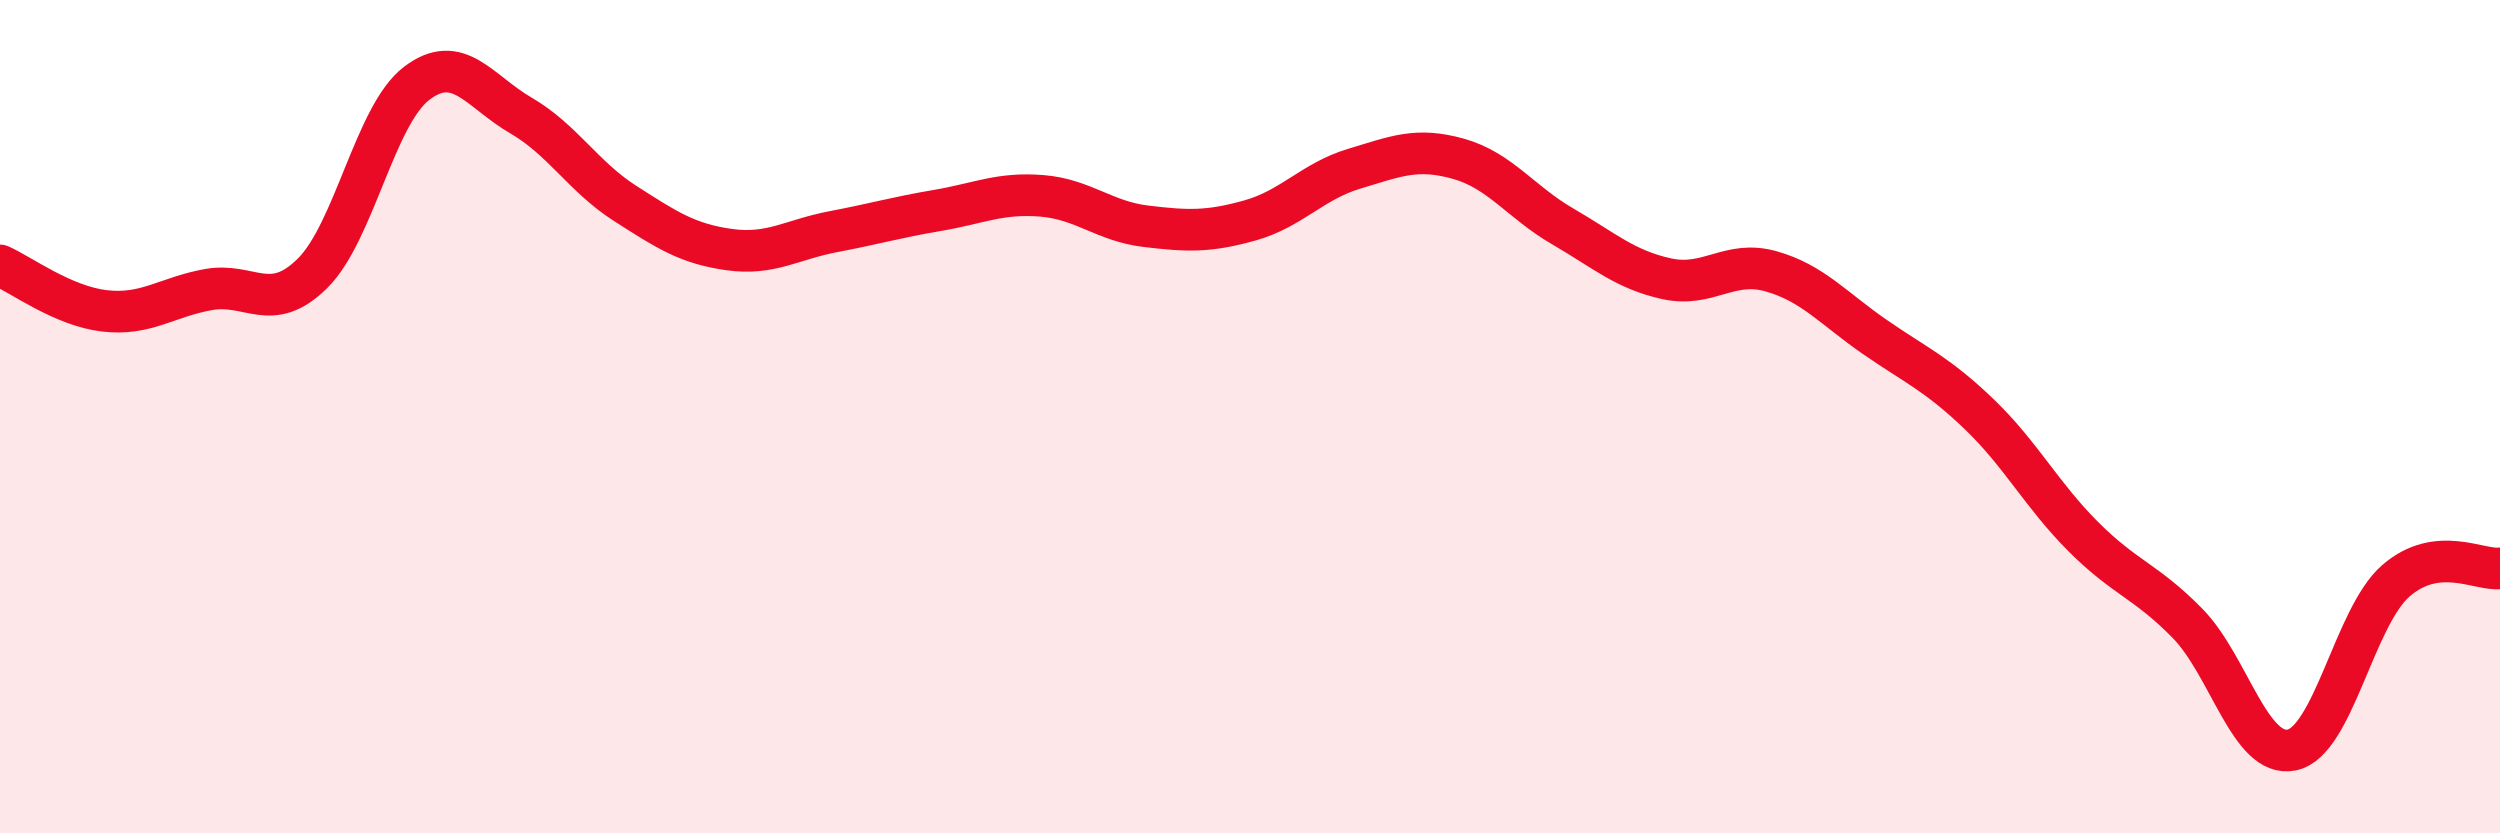 
    <svg width="60" height="20" viewBox="0 0 60 20" xmlns="http://www.w3.org/2000/svg">
      <path
        d="M 0,6.37 C 0.5,6.59 1.5,7.34 2.5,7.46 C 3.5,7.58 4,7.13 5,6.95 C 6,6.77 6.5,7.55 7.5,6.56 C 8.5,5.57 9,2.76 10,2 C 11,1.24 11.5,2.19 12.5,2.77 C 13.5,3.35 14,4.24 15,4.88 C 16,5.52 16.5,5.85 17.5,5.99 C 18.5,6.13 19,5.75 20,5.56 C 21,5.37 21.5,5.22 22.5,5.05 C 23.5,4.88 24,4.62 25,4.7 C 26,4.78 26.5,5.31 27.5,5.43 C 28.5,5.55 29,5.57 30,5.29 C 31,5.01 31.5,4.35 32.5,4.05 C 33.5,3.75 34,3.53 35,3.81 C 36,4.09 36.5,4.85 37.5,5.43 C 38.5,6.01 39,6.47 40,6.69 C 41,6.91 41.5,6.23 42.5,6.51 C 43.5,6.79 44,7.4 45,8.09 C 46,8.78 46.5,8.98 47.5,9.94 C 48.5,10.9 49,11.88 50,12.88 C 51,13.88 51.5,13.94 52.5,14.96 C 53.5,15.98 54,18.2 55,18 C 56,17.8 56.5,14.81 57.5,13.94 C 58.5,13.07 59.5,13.7 60,13.64L60 20L0 20Z"
        fill="#EB0A25"
        opacity="0.1"
        stroke-linecap="round"
        stroke-linejoin="round"
      />
      <path
        d="M 0,6.37 C 0.5,6.59 1.5,7.34 2.5,7.46 C 3.5,7.58 4,7.13 5,6.95 C 6,6.77 6.5,7.55 7.5,6.56 C 8.5,5.57 9,2.76 10,2 C 11,1.24 11.5,2.19 12.5,2.77 C 13.5,3.35 14,4.24 15,4.88 C 16,5.52 16.5,5.85 17.5,5.99 C 18.5,6.13 19,5.75 20,5.56 C 21,5.37 21.5,5.22 22.5,5.05 C 23.5,4.88 24,4.62 25,4.7 C 26,4.78 26.5,5.31 27.5,5.43 C 28.5,5.55 29,5.57 30,5.29 C 31,5.01 31.5,4.35 32.5,4.05 C 33.5,3.75 34,3.53 35,3.81 C 36,4.09 36.5,4.85 37.5,5.43 C 38.5,6.01 39,6.47 40,6.69 C 41,6.91 41.5,6.23 42.5,6.51 C 43.5,6.79 44,7.4 45,8.09 C 46,8.78 46.5,8.98 47.5,9.94 C 48.5,10.9 49,11.88 50,12.88 C 51,13.88 51.5,13.94 52.5,14.96 C 53.5,15.98 54,18.2 55,18 C 56,17.8 56.5,14.81 57.5,13.94 C 58.5,13.07 59.5,13.7 60,13.64"
        stroke="#EB0A25"
        stroke-width="1"
        fill="none"
        stroke-linecap="round"
        stroke-linejoin="round"
      />
    </svg>
  